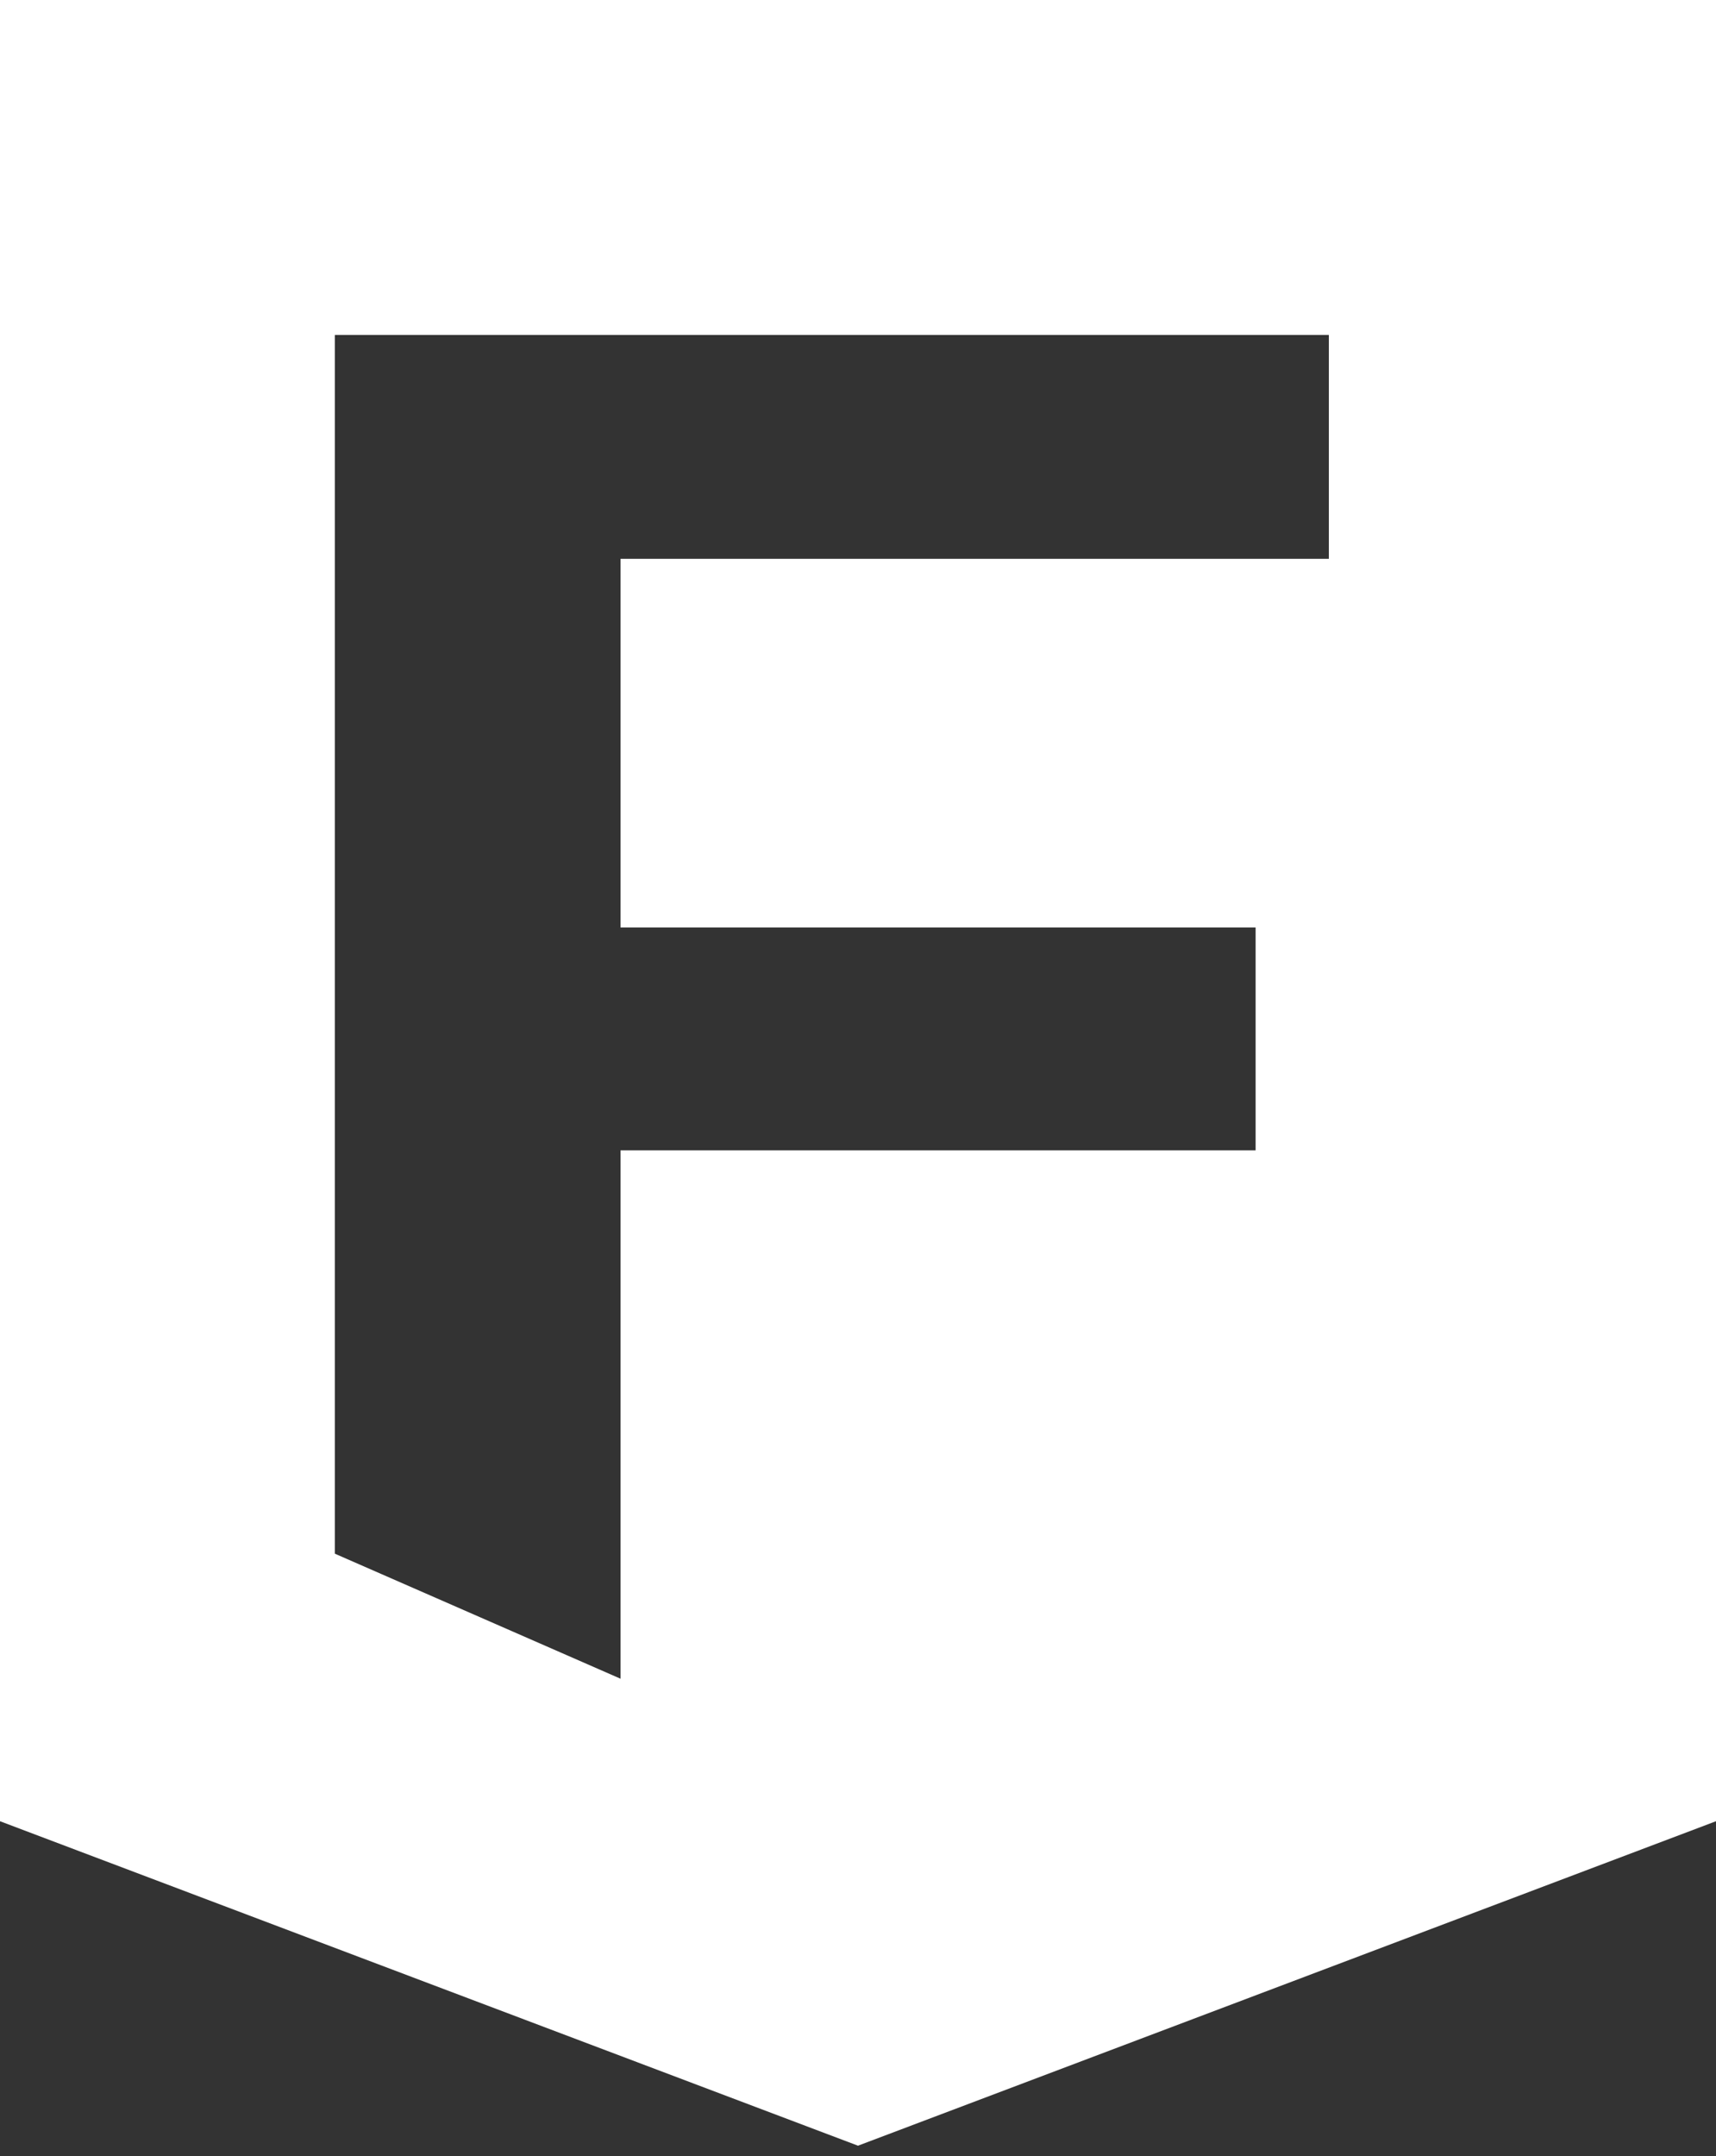 <?xml version="1.0" encoding="UTF-8"?> <svg xmlns="http://www.w3.org/2000/svg" width="82" height="103" viewBox="0 0 82 103" fill="none"><rect x="0" y="0" width="82" height="103" fill="#333333" stroke="none"/> <path fill-rule="evenodd" clip-rule="evenodd" d="M82 0H0V87L41 102.5L82 87V0ZM29.652 26.694V44.305H60V54.954H29.652V80.192L16 74.219V16H25.92H29.652H63.5V26.694H29.652Z" fill="white"></path> </svg> 